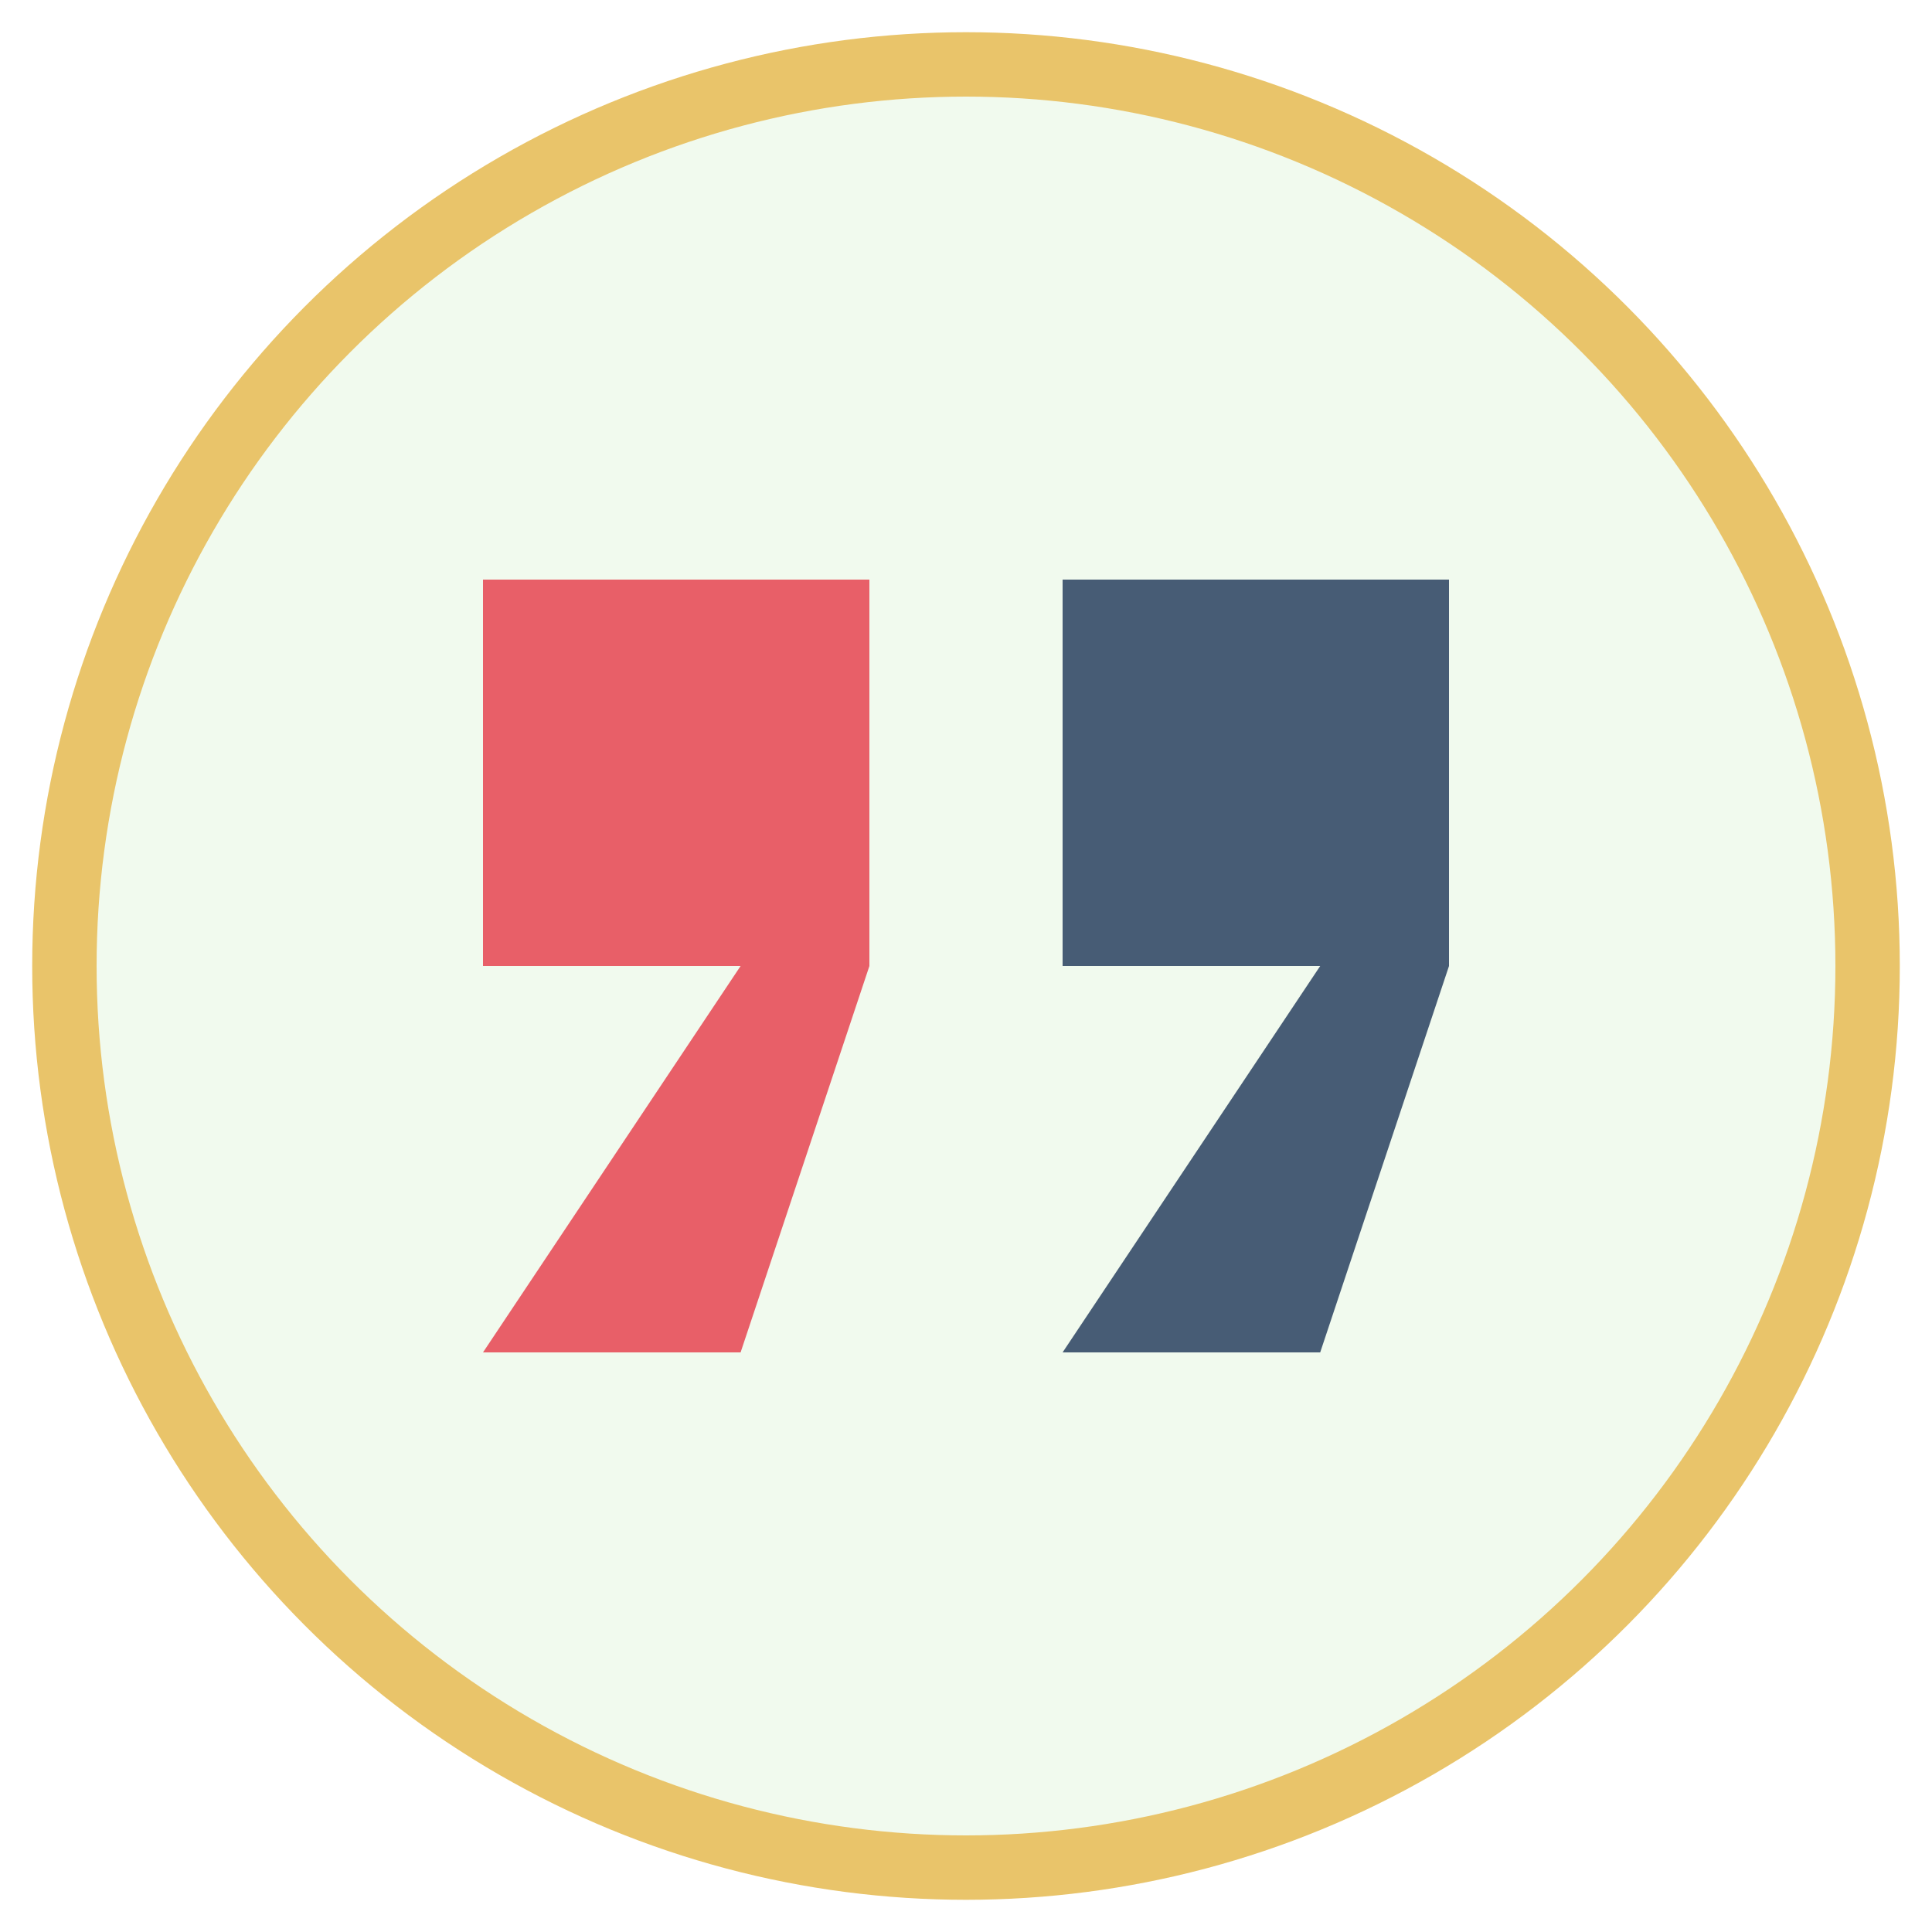 <svg xmlns="http://www.w3.org/2000/svg" width="60" height="60" viewBox="0 0 60 60">
  <style>
    .primary { fill: #e63946; }
    .secondary { fill: #2a9d8f; }
    .dark { fill: #1d3557; }
  </style>
  
  <!-- Circle background -->
  <circle cx="30" cy="30" r="28" fill="#f1faee" stroke="#e9c46a" stroke-width="2" />
  
  <!-- Quote marks -->
  <g transform="translate(15, 18)">
    <!-- First quote -->
    <path d="M0,24 L8,24 L12,12 L12,0 L0,0 L0,12 L8,12 Z" class="primary" opacity="0.8" />
    
    <!-- Second quote -->
    <path d="M18,24 L26,24 L30,12 L30,0 L18,0 L18,12 L26,12 Z" class="dark" opacity="0.8" />
  </g>
</svg>
